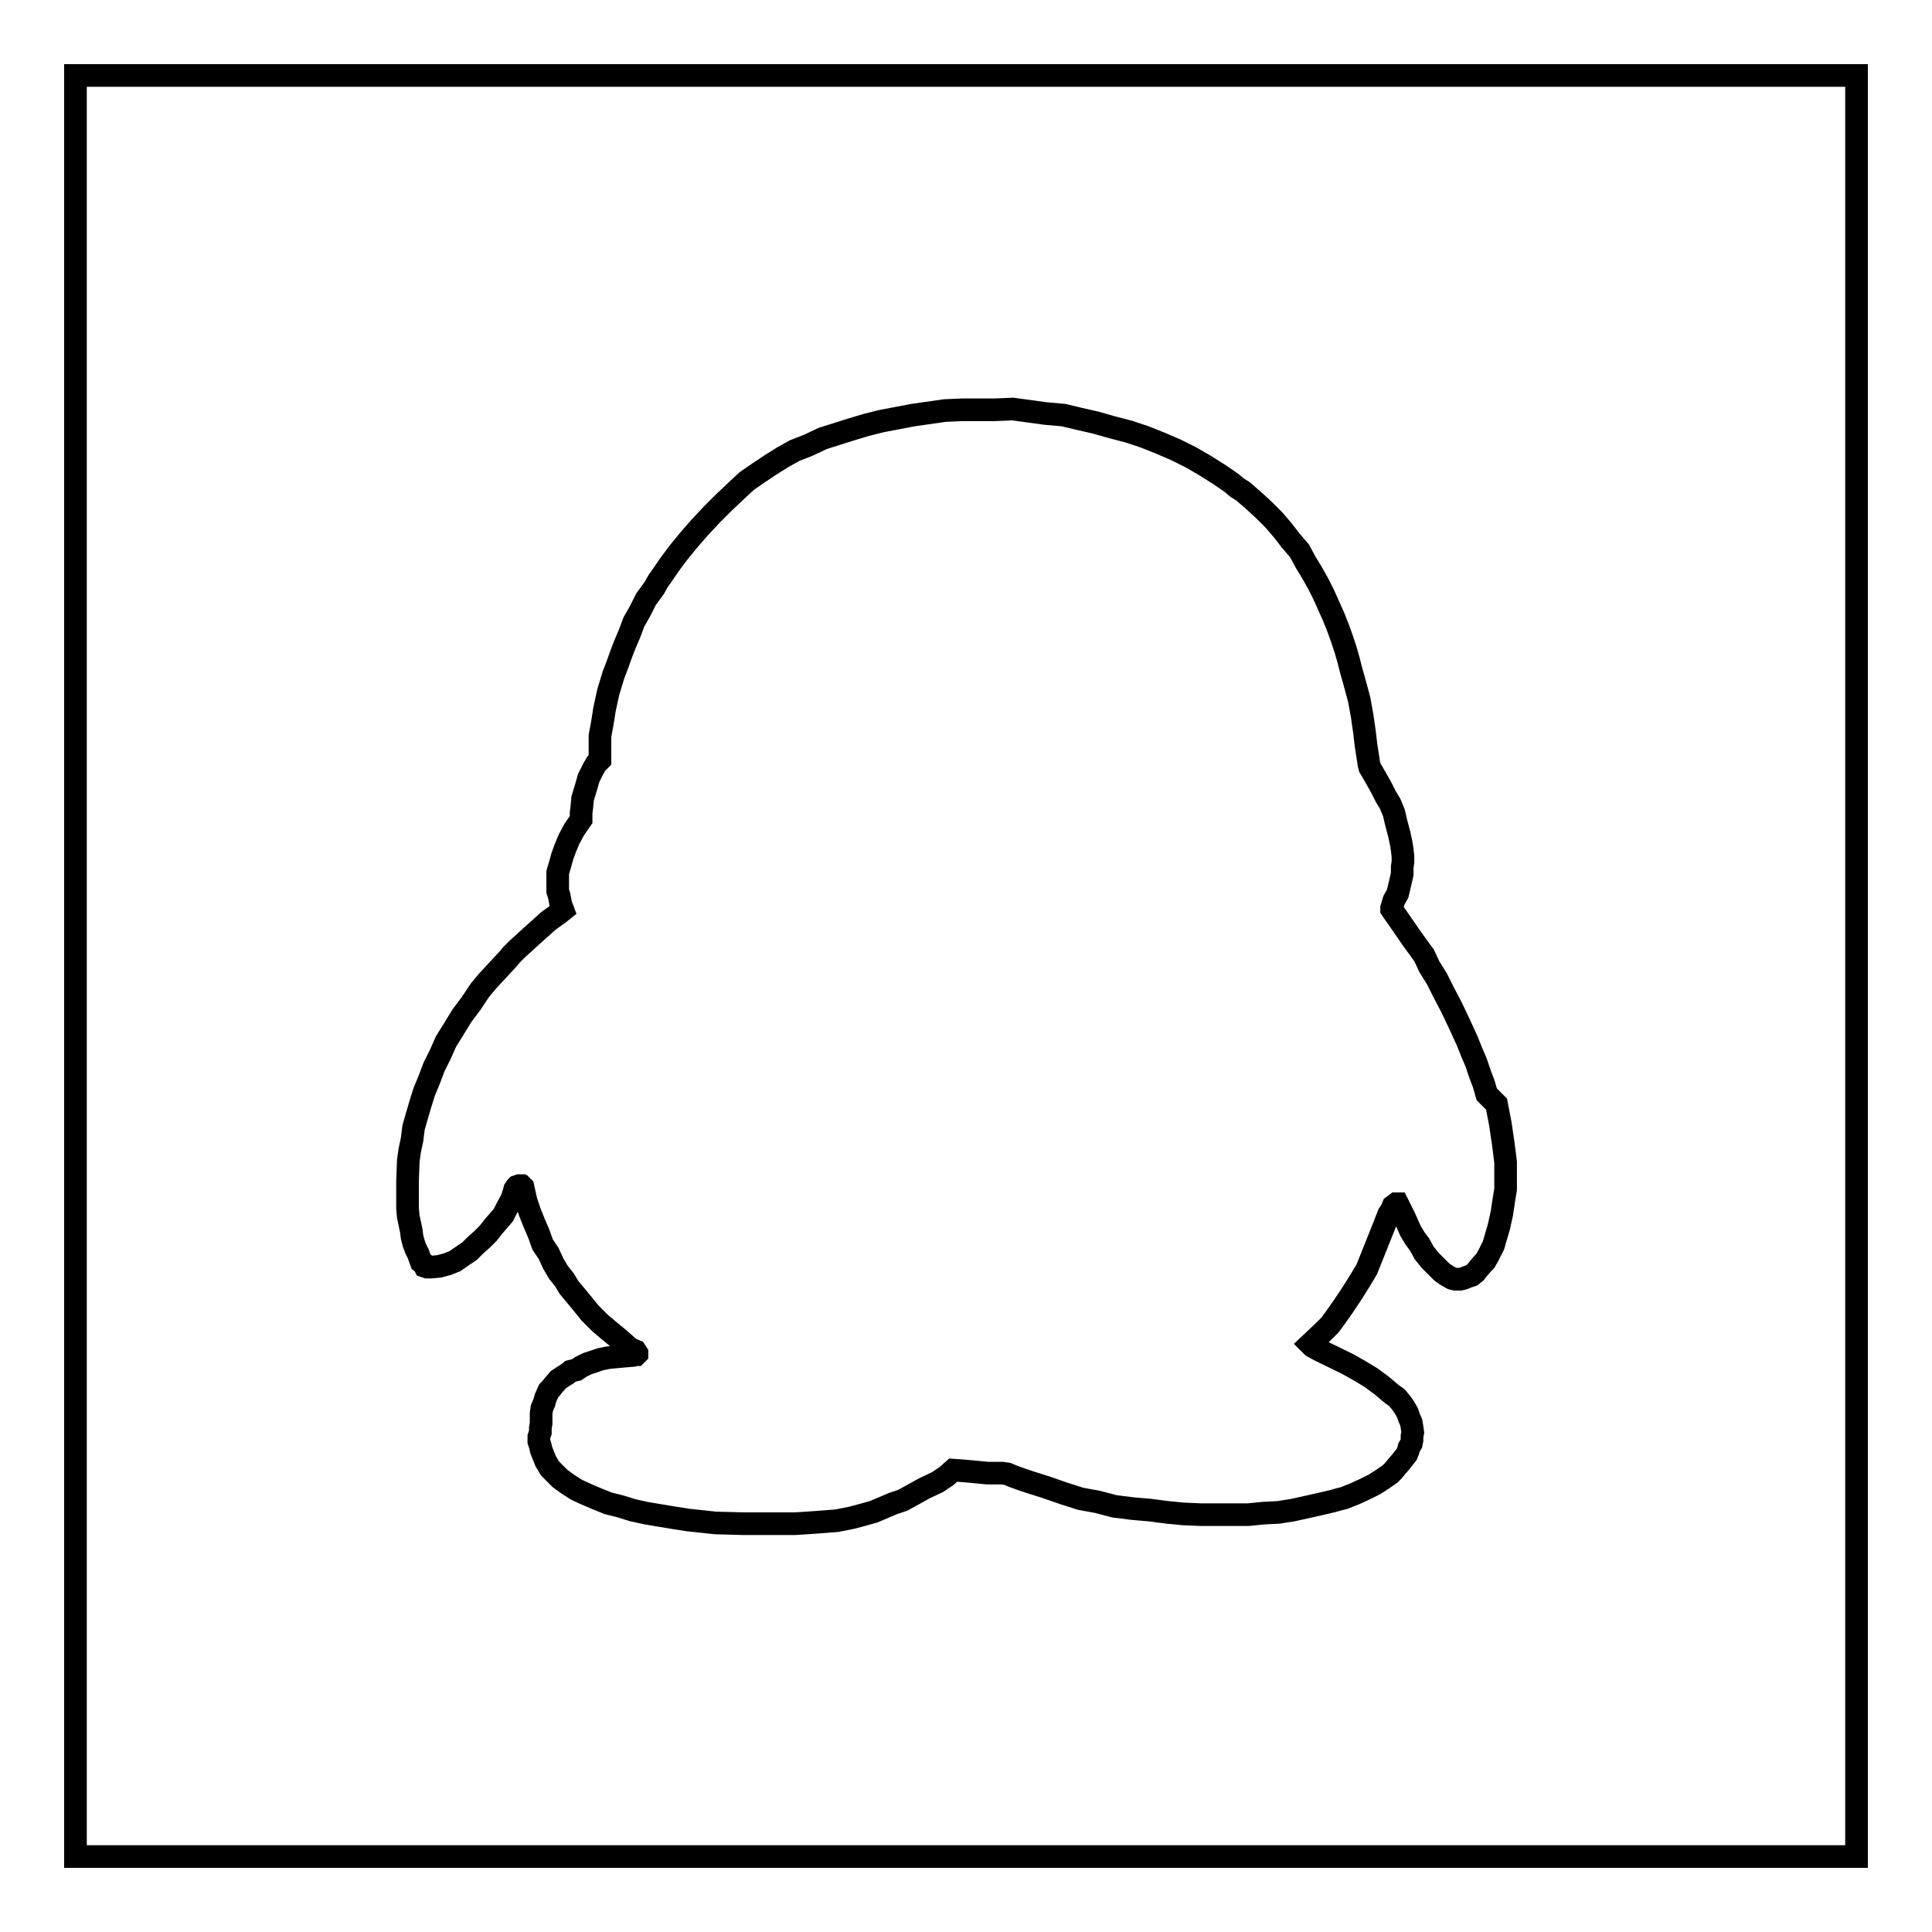 <?xml version="1.0" encoding="utf-8"?>
<!-- Svg Vector Icons : http://www.onlinewebfonts.com/icon -->
<!DOCTYPE svg PUBLIC "-//W3C//DTD SVG 1.1//EN" "http://www.w3.org/Graphics/SVG/1.1/DTD/svg11.dtd">
<svg version="1.1" xmlns="http://www.w3.org/2000/svg" xmlns:xlink="http://www.w3.org/1999/xlink" x="0px" y="0px" viewBox="0 0 256 256" enable-background="new 0 0 256 256" xml:space="preserve">
<g><g><path stroke-width="3" fill-opacity="0" stroke="#000000"  d="M10,10h236v236H10V10z"/><path stroke-width="3" fill-opacity="0" stroke="#000000"  d="M131.8,54.3h-2.2h-2.1l-2.3,0.1l-2.1,0.3l-2.1,0.3l-2.1,0.4l-2.1,0.4l-2,0.5l-2,0.6l-1.9,0.6l-1.9,0.6l-1.9,0.9l-1.8,0.7l-1.6,0.9l-1.6,1l-1.5,1L99,63.7l-1.2,1.1l-1.9,1.8l-1.6,1.6l-1.5,1.6l-1.4,1.6L90,73.1l-1.2,1.6l-1.1,1.6L87.2,77l-0.5,0.9l-1.1,1.5L84.8,81L84,82.4L83.4,84l-0.6,1.4l-0.5,1.3l-0.5,1.4l-0.5,1.3l-0.7,2.3L80.1,94l-0.3,1.9l-0.3,1.6v1.3v1v0.9l-0.5,0.5l-0.4,0.7l-0.3,0.6l-0.3,0.6l-0.4,1.4l-0.4,1.3l-0.1,1.1l-0.1,0.8v0.9l-0.9,1.3l-0.7,1.3l-0.5,1.2l-0.4,1.1l-0.3,1.1l-0.3,1v0.8v0.9v0.8l0.2,0.6l0.2,1.1l0.3,0.8l-0.5,0.4l-1.4,1l-1.9,1.7l-1.1,1l-1.1,1l-0.8,0.8l-0.6,0.7l-1.3,1.4l-1.3,1.4l-1,1.2l-1.2,1.8l-1.2,1.6l-1.1,1.8l-1,1.6l-0.8,1.8l-0.8,1.6l-0.6,1.6l-0.7,1.7l-0.5,1.6l-0.5,1.7l-0.4,1.4l-0.2,1.6l-0.3,1.4l-0.2,1.4l-0.1,2.7v2.5v1.1l0.1,1.1l0.4,1.9l0.1,0.8l0.2,0.8l0.3,0.8l0.3,0.6l0.4,1.1l0.3,0.2l0.2,0.4l0.3,0.1H57h0.1l1.1-0.1l1.1-0.3l1-0.4l1-0.7l0.9-0.6l0.8-0.8l0.9-0.8l0.8-0.8l0.7-0.9l0.7-0.8l0.6-0.7l0.4-0.8l0.7-1.3l0.2-0.6l0.1-0.3l0.1-0.4l0.2-0.3l0.1-0.1l0.3-0.1H69l0.1,0.1h0.1l0.1,0.1l0.4,1.8l0.5,1.5l0.6,1.5l0.6,1.4l0.5,1.4l0.8,1.2l0.6,1.3l0.7,1.2l0.8,1l0.6,1l1.5,1.8l1.3,1.6l1.3,1.3l1.3,1.1l1.1,0.9l1.6,1.4l0.7,0.3l0.2,0.3v0.1l-0.1,0.1h-0.1l-0.3,0.1l-1.2,0.1l-1.1,0.1l-1,0.1l-1,0.2l-0.9,0.3l-0.9,0.3l-0.8,0.4l-0.6,0.4l-0.8,0.2l-0.5,0.4l-0.5,0.3l-0.6,0.4l-0.7,0.8l-0.3,0.4l-0.3,0.3l-0.4,0.9l-0.2,0.7l-0.3,0.7l-0.1,0.7v0.9v0.4l-0.1,0.6v0.6l-0.2,0.6v0.6l0.2,0.6l0.1,0.5l0.4,1l0.2,0.5l0.3,0.5l0.3,0.5l0.4,0.4l0.5,0.5l0.4,0.4l1.1,0.8l1.1,0.7l1.3,0.6l1.4,0.6l1.5,0.6l1.6,0.4l1.6,0.5l1.8,0.4l1.8,0.3l1.8,0.3l1.9,0.3l3.7,0.4l3.8,0.1h3.5h1.6h1.6l1.6-0.1l1.4-0.1l1.3-0.1l1.3-0.1l2-0.4l1.5-0.4l1.4-0.4l2.6-1.1l1.2-0.4l1.1-0.6l1.8-1l1.7-0.8l1.2-0.8l0.9-0.8l1.4,0.1l1.1,0.1l2.1,0.2h1h0.9l0.7,0.1l0.7,0.3l1.1,0.4l1.2,0.4l2.2,0.7l2.3,0.8l2.2,0.7l2.2,0.4l2.3,0.6l2.4,0.3l2.3,0.2l2.3,0.3l2.1,0.2l2.3,0.1h2.2h2.1h2l2-0.2l2-0.1l1.9-0.3l1.8-0.4l1.8-0.4l1.7-0.4l0.7-0.2l0.8-0.2l1.5-0.6l1.3-0.6l1.2-0.6l1.1-0.7l1-0.7l0.4-0.4l0.5-0.6l0.6-0.7l0.7-0.9l0.2-0.5l0.1-0.4l0.3-0.5l0.1-0.5v-0.5l0.1-0.5l-0.1-0.7l-0.1-0.6l-0.3-0.7l-0.2-0.6l-0.4-0.7l-0.5-0.7l-0.5-0.6l-0.7-0.5l-1.3-1.1l-1.5-1.1l-1.5-0.9l-1.6-0.9l-3.7-1.8l-0.9-0.5l-0.2-0.2l-0.1-0.1l1.8-1.7l0.8-0.8l0.6-0.8l1.2-1.7l1.2-1.8l1-1.6l0.9-1.5l1.2-3l1-2.5l0.7-1.8l0.4-0.6l0.2-0.5l0.4-0.3h0.1l0.1,0l0.9,1.8l0.8,1.8l0.6,1l0.6,0.8l0.6,1.1l0.8,1l0.7,0.7l0.4,0.4l0.4,0.4l0.4,0.3l0.3,0.2l0.7,0.4l0.4,0.1h0.3h0.4l0.4-0.1l0.5-0.2l0.6-0.2l0.5-0.4l0.4-0.5l0.5-0.6l0.4-0.4l0.4-0.7l0.3-0.6l0.4-0.8l0.2-0.7l0.5-1.7l0.4-1.8l0.3-2l0.2-1.2v-1v-1.1V154l-0.3-2.4l-0.4-2.7l-0.5-2.6L197,145l-0.4-1.4l-0.5-1.3l-0.5-1.5l-0.6-1.4l-0.6-1.5l-1.1-2.4l-1-2.1l-1-1.9l-0.9-1.8l-1-1.6l-0.7-1.5l-1.6-2.2l-2-2.9l-0.5-0.7l-0.2-0.3v-0.2l0.3-1l0.5-0.9l0.4-1.7l0.2-0.9v-0.9l0.1-0.7v-0.7l-0.1-0.9l-0.1-0.7l-0.3-1.4L185,109l-0.3-1.3l-0.5-1.2l-0.6-1l-0.5-1l-0.5-0.9l-0.8-1.4l-0.3-0.5l-0.1-0.4l-0.4-2.6l-0.2-1.7l-0.3-2.1l-0.4-2.2l-0.7-2.6l-0.4-1.4l-0.3-1.2l-0.4-1.4l-0.5-1.5l-0.5-1.4l-0.6-1.5l-1.3-2.9l-0.7-1.4l-0.9-1.6l-0.8-1.3l-0.8-1.5l-1.2-1.4l-1-1.3l-1.2-1.4l-1.3-1.3l-1.3-1.2l-1.5-1.3l-0.8-0.5l-0.7-0.6l-1.6-1.1l-1.9-1.2l-1.9-1.1l-2-1l-2.1-0.9l-2-0.8l-2.1-0.7l-2.3-0.6l-2.1-0.6l-2.2-0.5l-2.1-0.5l-2.3-0.2l-2.2-0.3l-2.2-0.3L131.8,54.3L131.8,54.3z"/></g></g>
</svg>